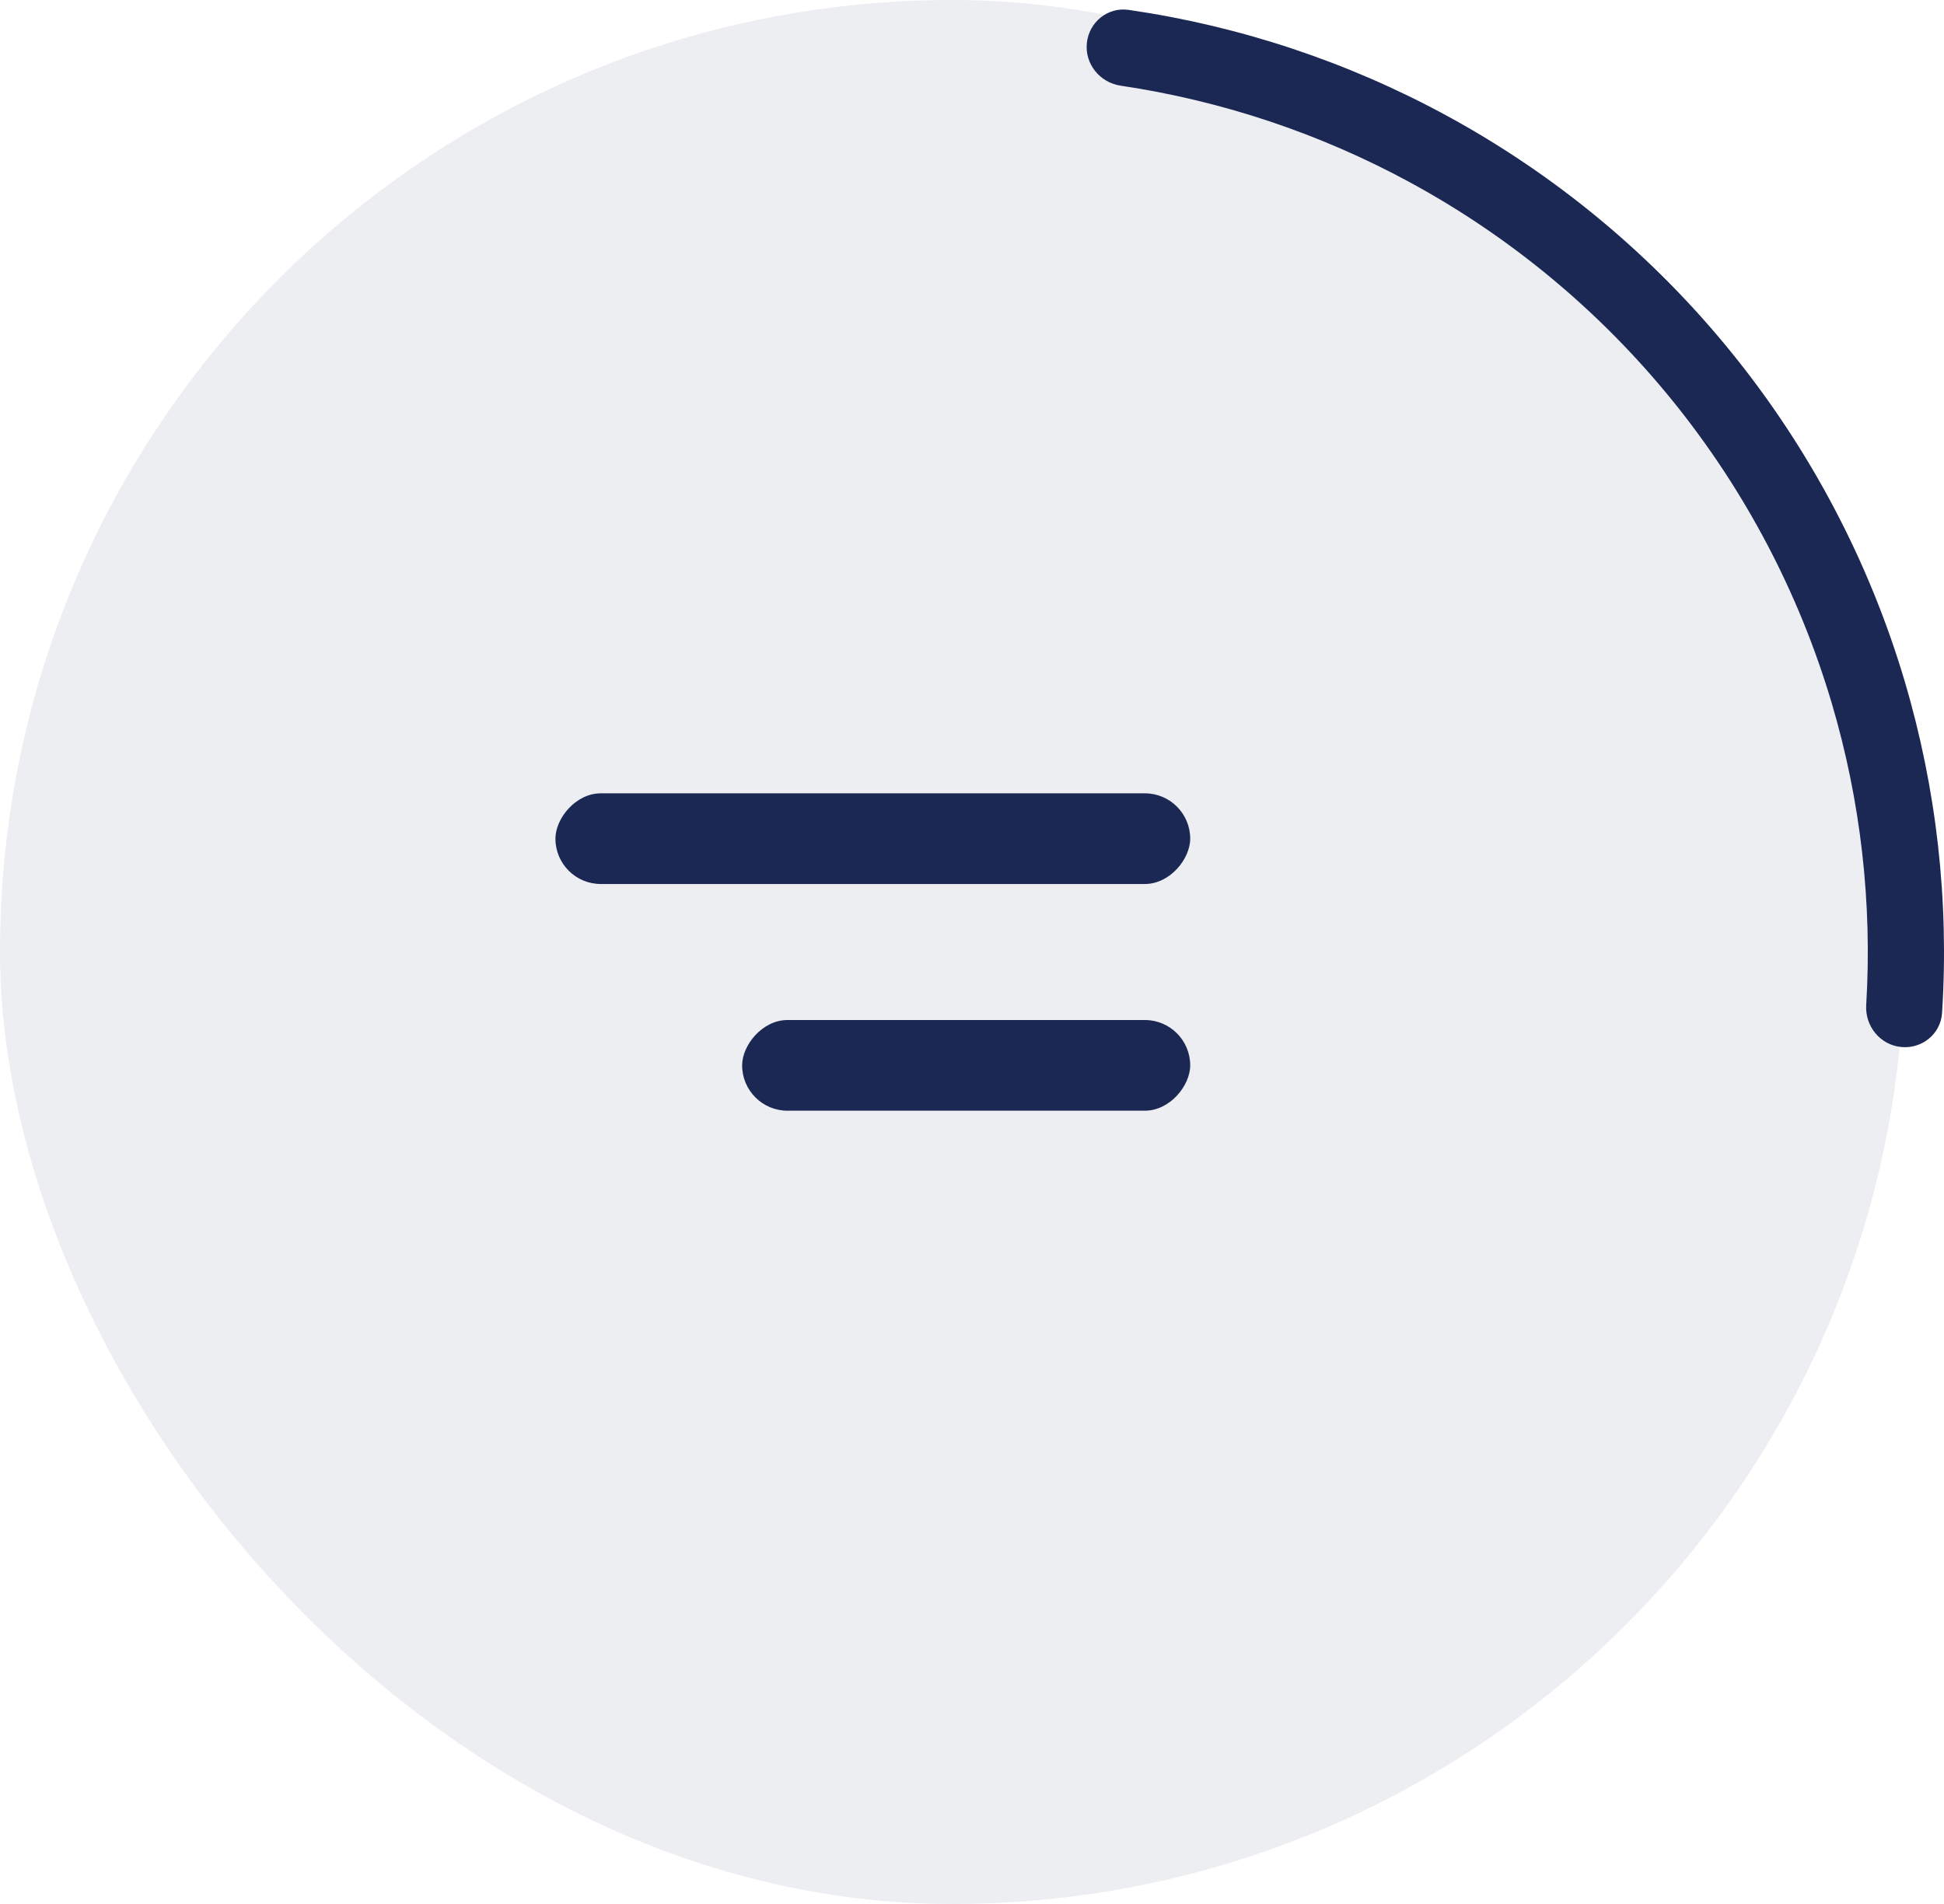 <svg width="49" height="48" viewBox="0 0 49 48" fill="none" xmlns="http://www.w3.org/2000/svg">
<rect x="48" y="48" width="48" height="48" rx="24" transform="rotate(-180 48 48)" fill="#1C2854" fill-opacity="0.08"/>
<path d="M27.395 1.085C27.45 0.557 27.922 0.173 28.447 0.249C31.244 0.655 33.95 1.552 36.439 2.902C39.21 4.404 41.658 6.437 43.642 8.885C45.627 11.333 47.111 14.149 48.008 17.17C48.813 19.884 49.132 22.717 48.951 25.538C48.917 26.067 48.443 26.45 47.915 26.395C47.388 26.34 47.007 25.867 47.039 25.338C47.195 22.769 46.901 20.189 46.167 17.716C45.342 14.937 43.977 12.347 42.151 10.094C40.325 7.842 38.073 5.971 35.524 4.589C33.257 3.36 30.794 2.539 28.247 2.16C27.723 2.082 27.34 1.612 27.395 1.085Z" fill="#1C2854"/>
<rect width="16" height="2.286" rx="1.143" transform="matrix(-1 0 0 1 30 20)" fill="#1C2854"/>
<rect width="11.294" height="2.286" rx="1.143" transform="matrix(-1 0 0 1 30 25.715)" fill="#1C2854"/>
</svg>
